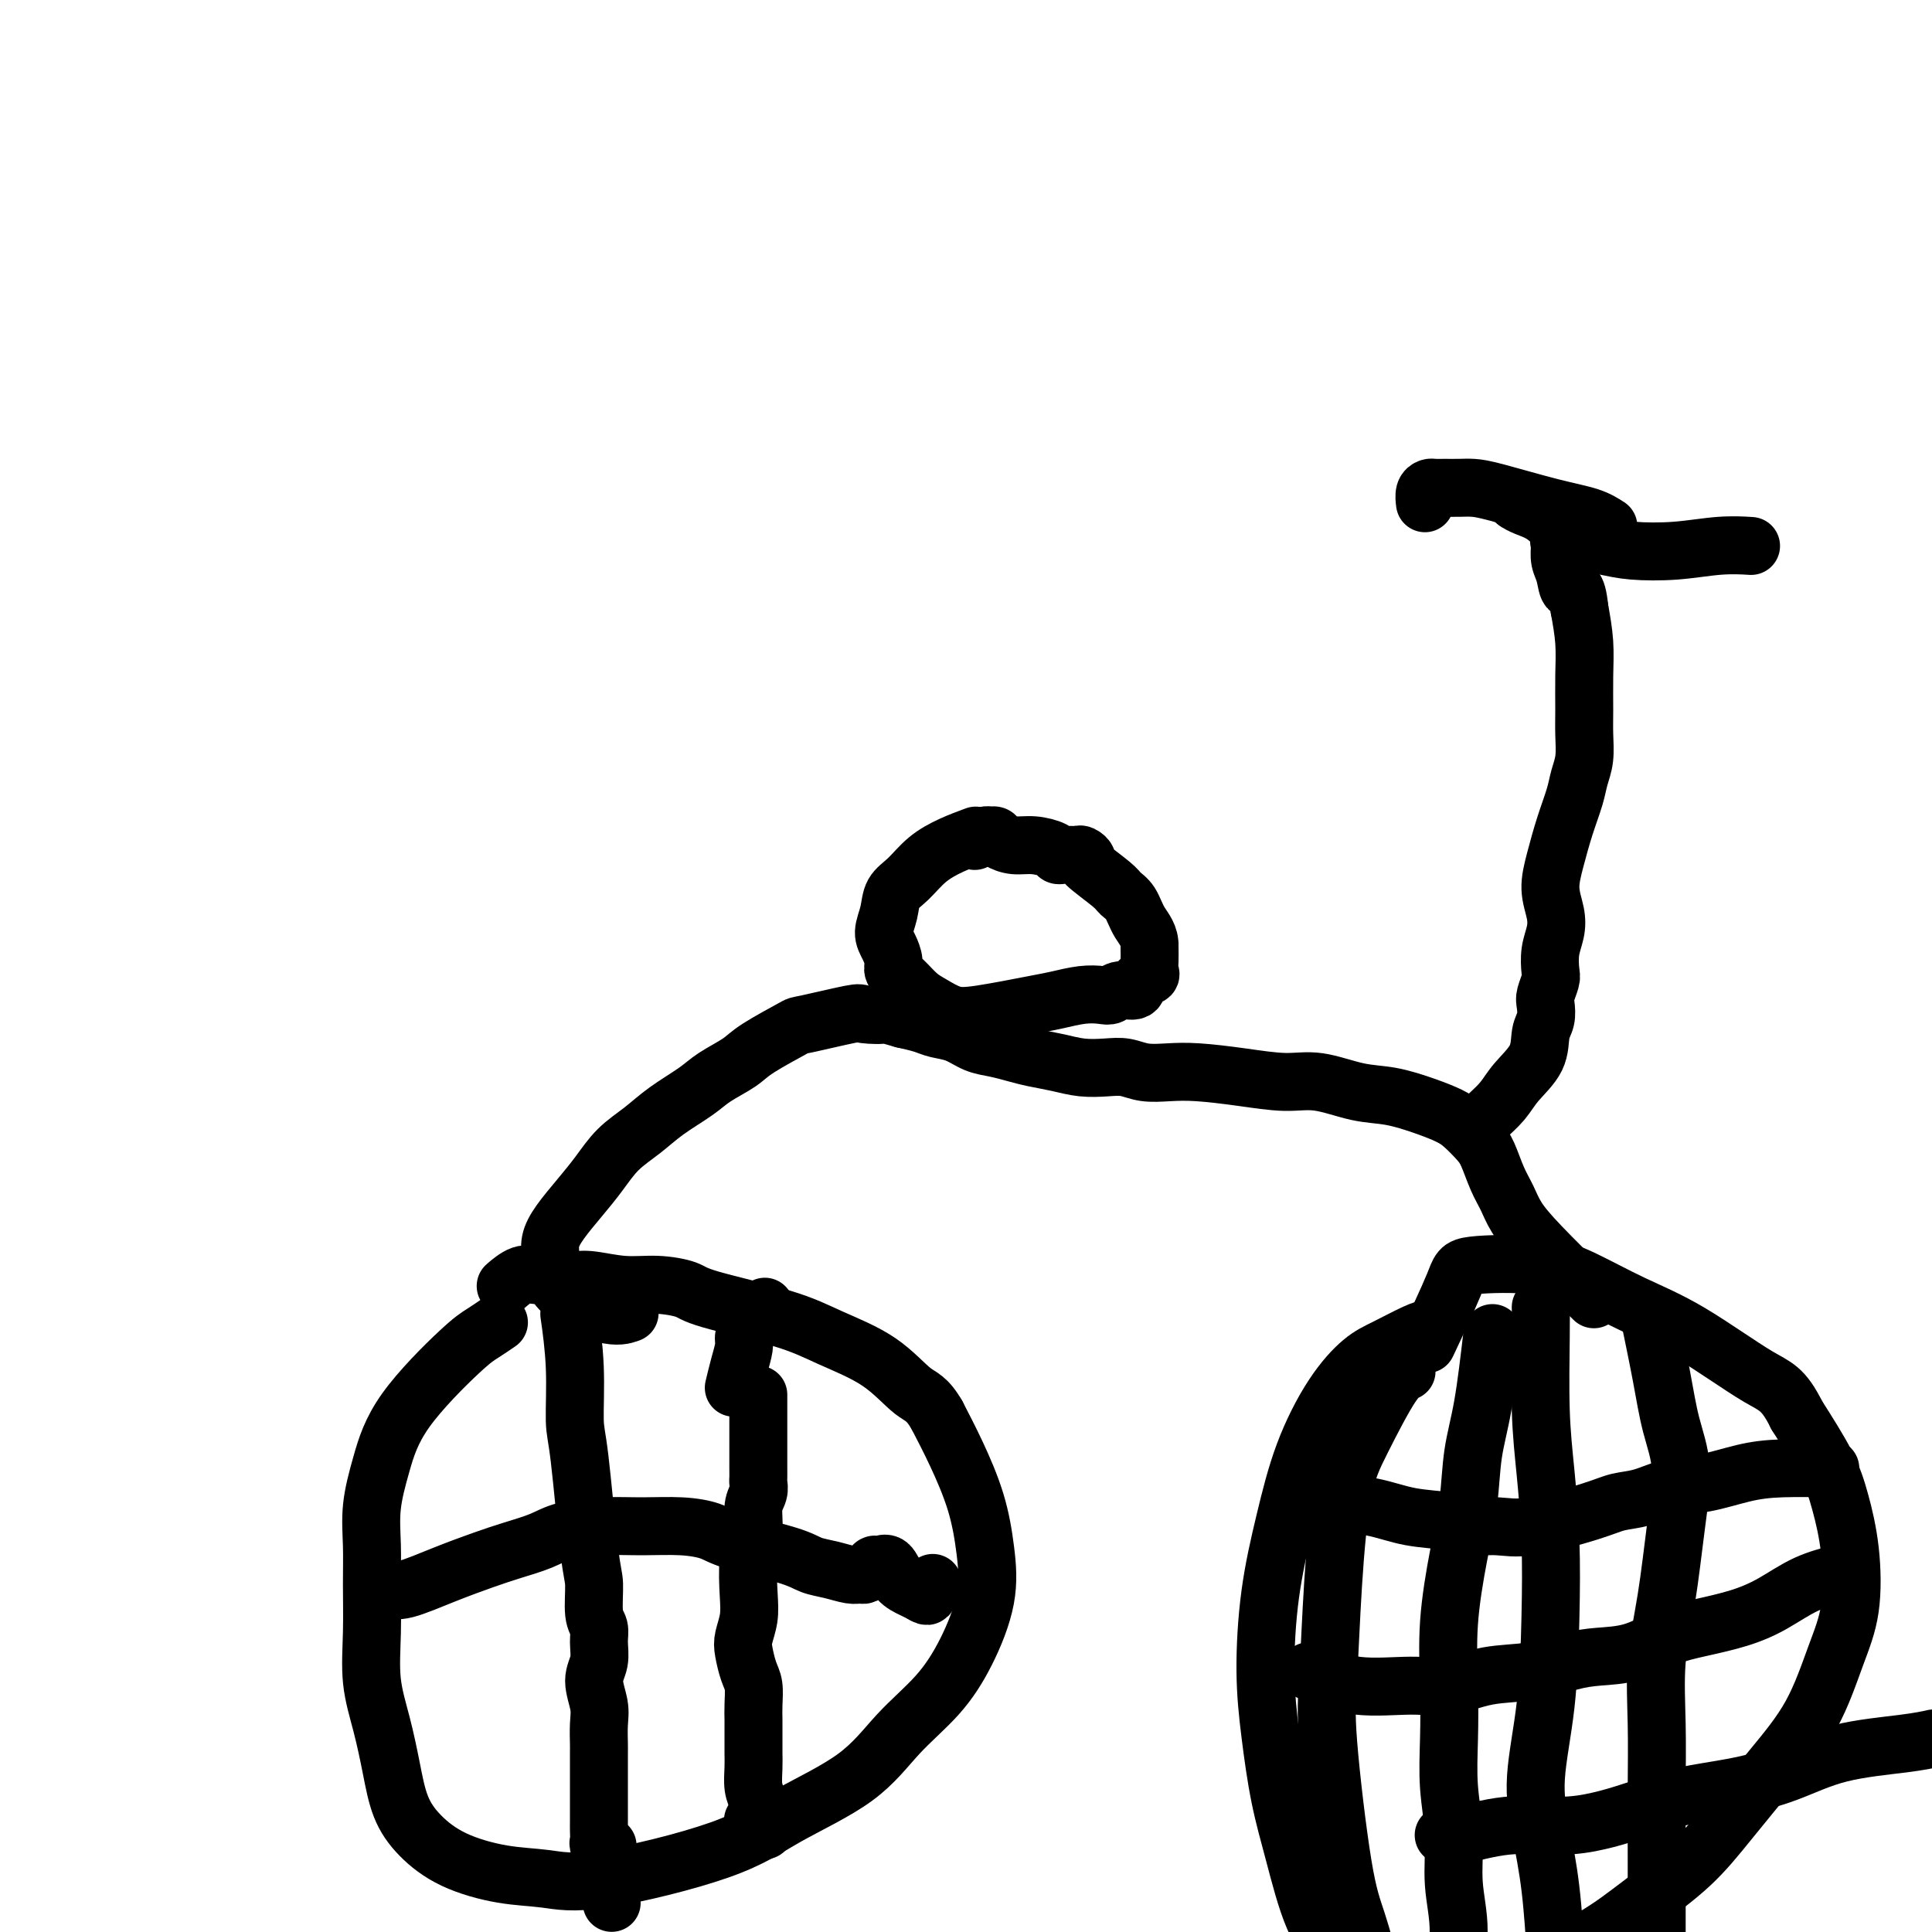 <svg viewBox='0 0 400 400' version='1.1' xmlns='http://www.w3.org/2000/svg' xmlns:xlink='http://www.w3.org/1999/xlink'><g fill='none' stroke='#000000' stroke-width='12' stroke-linecap='round' stroke-linejoin='round'><path d='M103,274c0.268,-0.183 0.535,-0.366 0,0c-0.535,0.366 -1.874,1.281 -3,2c-1.126,0.719 -2.039,1.243 -5,4c-2.961,2.757 -7.970,7.748 -11,12c-3.030,4.252 -4.079,7.764 -5,11c-0.921,3.236 -1.712,6.197 -2,9c-0.288,2.803 -0.071,5.450 0,8c0.071,2.550 -0.003,5.004 0,8c0.003,2.996 0.083,6.533 0,10c-0.083,3.467 -0.327,6.863 0,10c0.327,3.137 1.227,6.016 2,9c0.773,2.984 1.421,6.074 2,9c0.579,2.926 1.089,5.686 2,8c0.911,2.314 2.222,4.180 4,6c1.778,1.820 4.023,3.595 7,5c2.977,1.405 6.686,2.441 10,3c3.314,0.559 6.232,0.642 9,1c2.768,0.358 5.384,0.990 12,0c6.616,-0.990 17.230,-3.602 24,-6c6.770,-2.398 9.696,-4.583 14,-7c4.304,-2.417 9.987,-5.066 14,-8c4.013,-2.934 6.355,-6.153 9,-9c2.645,-2.847 5.594,-5.320 8,-8c2.406,-2.680 4.269,-5.565 6,-9c1.731,-3.435 3.331,-7.420 4,-11c0.669,-3.580 0.406,-6.753 0,-10c-0.406,-3.247 -0.955,-6.566 -2,-10c-1.045,-3.434 -2.584,-6.981 -4,-10c-1.416,-3.019 -2.708,-5.509 -4,-8'/><path d='M194,293c-2.081,-3.621 -3.282,-3.673 -5,-5c-1.718,-1.327 -3.952,-3.927 -7,-6c-3.048,-2.073 -6.911,-3.617 -10,-5c-3.089,-1.383 -5.404,-2.604 -10,-4c-4.596,-1.396 -11.471,-2.967 -15,-4c-3.529,-1.033 -3.710,-1.530 -5,-2c-1.290,-0.470 -3.689,-0.915 -6,-1c-2.311,-0.085 -4.533,0.188 -7,0c-2.467,-0.188 -5.177,-0.837 -7,-1c-1.823,-0.163 -2.759,0.160 -4,0c-1.241,-0.160 -2.788,-0.803 -4,-1c-1.212,-0.197 -2.088,0.050 -3,0c-0.912,-0.050 -1.861,-0.398 -3,0c-1.139,0.398 -2.468,1.542 -3,2c-0.532,0.458 -0.266,0.229 0,0'/><path d='M118,273c-0.118,-0.826 -0.235,-1.651 0,0c0.235,1.651 0.824,5.779 1,10c0.176,4.221 -0.059,8.535 0,11c0.059,2.465 0.412,3.083 1,8c0.588,4.917 1.411,14.135 2,19c0.589,4.865 0.944,5.379 1,7c0.056,1.621 -0.186,4.350 0,6c0.186,1.650 0.800,2.219 1,3c0.200,0.781 -0.013,1.772 0,3c0.013,1.228 0.252,2.693 0,4c-0.252,1.307 -0.996,2.456 -1,4c-0.004,1.544 0.731,3.483 1,5c0.269,1.517 0.072,2.612 0,4c-0.072,1.388 -0.019,3.071 0,4c0.019,0.929 0.005,1.106 0,2c-0.005,0.894 -0.001,2.504 0,4c0.001,1.496 0.001,2.877 0,4c-0.001,1.123 -0.001,1.989 0,3c0.001,1.011 0.004,2.169 0,3c-0.004,0.831 -0.016,1.337 0,2c0.016,0.663 0.061,1.483 0,2c-0.061,0.517 -0.226,0.730 0,1c0.226,0.270 0.844,0.598 1,1c0.156,0.402 -0.150,0.877 0,1c0.150,0.123 0.757,-0.108 1,0c0.243,0.108 0.121,0.554 0,1'/><path d='M126,385c1.244,17.422 0.356,4.978 0,0c-0.356,-4.978 -0.178,-2.489 0,0'/><path d='M81,329c-0.152,-0.070 -0.304,-0.140 0,0c0.304,0.140 1.064,0.491 3,0c1.936,-0.491 5.049,-1.823 8,-3c2.951,-1.177 5.739,-2.200 8,-3c2.261,-0.800 3.995,-1.377 6,-2c2.005,-0.623 4.281,-1.292 6,-2c1.719,-0.708 2.880,-1.455 5,-2c2.120,-0.545 5.200,-0.887 8,-1c2.800,-0.113 5.320,0.004 8,0c2.680,-0.004 5.521,-0.127 8,0c2.479,0.127 4.595,0.506 6,1c1.405,0.494 2.099,1.103 5,2c2.901,0.897 8.010,2.083 11,3c2.990,0.917 3.862,1.567 5,2c1.138,0.433 2.542,0.649 4,1c1.458,0.351 2.969,0.836 4,1c1.031,0.164 1.583,0.005 2,0c0.417,-0.005 0.700,0.142 1,0c0.300,-0.142 0.618,-0.573 1,-1c0.382,-0.427 0.826,-0.849 1,-1c0.174,-0.151 0.076,-0.031 0,0c-0.076,0.031 -0.130,-0.027 0,0c0.130,0.027 0.444,0.140 1,0c0.556,-0.140 1.355,-0.532 2,0c0.645,0.532 1.135,1.989 2,3c0.865,1.011 2.104,1.574 3,2c0.896,0.426 1.448,0.713 2,1'/><path d='M191,330c1.325,0.896 1.139,0.137 1,0c-0.139,-0.137 -0.230,0.348 0,0c0.230,-0.348 0.780,-1.528 1,-2c0.220,-0.472 0.110,-0.236 0,0'/><path d='M157,289c-0.000,0.072 -0.000,0.144 0,0c0.000,-0.144 0.000,-0.505 0,0c-0.000,0.505 -0.000,1.875 0,4c0.000,2.125 0.001,5.006 0,7c-0.001,1.994 -0.004,3.102 0,4c0.004,0.898 0.016,1.586 0,2c-0.016,0.414 -0.061,0.555 0,1c0.061,0.445 0.226,1.196 0,2c-0.226,0.804 -0.844,1.663 -1,3c-0.156,1.337 0.151,3.152 0,5c-0.151,1.848 -0.759,3.729 -1,6c-0.241,2.271 -0.114,4.933 0,7c0.114,2.067 0.216,3.539 0,5c-0.216,1.461 -0.752,2.912 -1,4c-0.248,1.088 -0.210,1.815 0,3c0.210,1.185 0.592,2.828 1,4c0.408,1.172 0.841,1.872 1,3c0.159,1.128 0.043,2.683 0,4c-0.043,1.317 -0.011,2.394 0,3c0.011,0.606 0.003,0.739 0,1c-0.003,0.261 -0.001,0.650 0,1c0.001,0.350 0.000,0.662 0,1c-0.000,0.338 -0.001,0.702 0,1c0.001,0.298 0.003,0.530 0,1c-0.003,0.470 -0.012,1.178 0,2c0.012,0.822 0.044,1.756 0,3c-0.044,1.244 -0.166,2.796 0,4c0.166,1.204 0.619,2.058 1,3c0.381,0.942 0.691,1.971 1,3'/><path d='M158,376c0.601,5.424 0.105,1.986 0,1c-0.105,-0.986 0.182,0.482 0,1c-0.182,0.518 -0.833,0.086 -1,0c-0.167,-0.086 0.151,0.173 0,0c-0.151,-0.173 -0.771,-0.777 -1,-1c-0.229,-0.223 -0.065,-0.064 0,0c0.065,0.064 0.033,0.032 0,0'/><path d='M152,287c0.022,-0.093 0.044,-0.185 0,0c-0.044,0.185 -0.155,0.649 0,0c0.155,-0.649 0.574,-2.409 1,-4c0.426,-1.591 0.857,-3.012 1,-4c0.143,-0.988 -0.003,-1.543 0,-2c0.003,-0.457 0.155,-0.815 1,-2c0.845,-1.185 2.384,-3.196 3,-4c0.616,-0.804 0.308,-0.402 0,0'/><path d='M296,275c-0.703,0.137 -1.405,0.274 -3,1c-1.595,0.726 -4.082,2.043 -6,3c-1.918,0.957 -3.266,1.556 -5,3c-1.734,1.444 -3.852,3.732 -6,7c-2.148,3.268 -4.324,7.516 -6,12c-1.676,4.484 -2.850,9.206 -4,14c-1.150,4.794 -2.275,9.661 -3,15c-0.725,5.339 -1.049,11.149 -1,16c0.049,4.851 0.471,8.743 1,13c0.529,4.257 1.166,8.880 2,13c0.834,4.120 1.867,7.736 3,12c1.133,4.264 2.368,9.177 4,13c1.632,3.823 3.663,6.555 6,9c2.337,2.445 4.982,4.603 8,6c3.018,1.397 6.410,2.032 10,2c3.590,-0.032 7.378,-0.732 11,-2c3.622,-1.268 7.077,-3.103 11,-5c3.923,-1.897 8.314,-3.854 12,-6c3.686,-2.146 6.666,-4.480 10,-7c3.334,-2.520 7.021,-5.227 10,-8c2.979,-2.773 5.250,-5.611 8,-9c2.750,-3.389 5.978,-7.330 9,-11c3.022,-3.670 5.837,-7.071 8,-11c2.163,-3.929 3.673,-8.388 5,-12c1.327,-3.612 2.472,-6.377 3,-10c0.528,-3.623 0.441,-8.105 0,-12c-0.441,-3.895 -1.234,-7.202 -2,-10c-0.766,-2.798 -1.505,-5.085 -3,-8c-1.495,-2.915 -3.748,-6.457 -6,-10'/><path d='M372,293c-2.823,-5.677 -4.382,-5.868 -8,-8c-3.618,-2.132 -9.295,-6.204 -14,-9c-4.705,-2.796 -8.436,-4.314 -12,-6c-3.564,-1.686 -6.959,-3.539 -10,-5c-3.041,-1.461 -5.726,-2.530 -10,-3c-4.274,-0.470 -10.135,-0.343 -13,0c-2.865,0.343 -2.733,0.900 -4,4c-1.267,3.100 -3.933,8.743 -5,11c-1.067,2.257 -0.533,1.129 0,0'/><path d='M291,284c0.186,-0.064 0.373,-0.128 0,0c-0.373,0.128 -1.304,0.447 -3,3c-1.696,2.553 -4.156,7.340 -6,11c-1.844,3.660 -3.074,6.192 -4,11c-0.926,4.808 -1.550,11.890 -2,19c-0.450,7.110 -0.727,14.246 -1,19c-0.273,4.754 -0.541,7.124 0,14c0.541,6.876 1.890,18.257 3,25c1.110,6.743 1.979,8.848 3,12c1.021,3.152 2.193,7.350 3,11c0.807,3.650 1.247,6.752 2,10c0.753,3.248 1.818,6.644 3,10c1.182,3.356 2.481,6.673 3,8c0.519,1.327 0.260,0.663 0,0'/><path d='M319,271c-0.006,-0.307 -0.012,-0.613 0,0c0.012,0.613 0.042,2.146 0,6c-0.042,3.854 -0.156,10.029 0,15c0.156,4.971 0.584,8.738 1,13c0.416,4.262 0.821,9.020 1,14c0.179,4.980 0.131,10.183 0,16c-0.131,5.817 -0.347,12.247 -1,18c-0.653,5.753 -1.744,10.829 -2,15c-0.256,4.171 0.323,7.438 1,11c0.677,3.562 1.451,7.421 2,12c0.549,4.579 0.871,9.880 1,12c0.129,2.120 0.064,1.060 0,0'/><path d='M271,346c3.174,1.283 6.348,2.566 10,3c3.652,0.434 7.781,0.019 11,0c3.219,-0.019 5.527,0.359 8,0c2.473,-0.359 5.110,-1.456 8,-2c2.890,-0.544 6.031,-0.534 9,-1c2.969,-0.466 5.764,-1.409 8,-2c2.236,-0.591 3.912,-0.829 6,-1c2.088,-0.171 4.587,-0.274 7,-1c2.413,-0.726 4.740,-2.074 7,-3c2.260,-0.926 4.452,-1.429 7,-2c2.548,-0.571 5.451,-1.211 8,-2c2.549,-0.789 4.745,-1.727 7,-3c2.255,-1.273 4.569,-2.881 7,-4c2.431,-1.119 4.980,-1.748 6,-2c1.020,-0.252 0.510,-0.126 0,0'/><path d='M309,276c-0.637,5.446 -1.274,10.891 -2,15c-0.726,4.109 -1.539,6.881 -2,10c-0.461,3.119 -0.568,6.585 -1,10c-0.432,3.415 -1.189,6.780 -2,11c-0.811,4.220 -1.677,9.297 -2,14c-0.323,4.703 -0.102,9.034 0,13c0.102,3.966 0.085,7.567 0,11c-0.085,3.433 -0.238,6.697 0,10c0.238,3.303 0.866,6.644 1,10c0.134,3.356 -0.227,6.728 0,10c0.227,3.272 1.040,6.444 1,10c-0.040,3.556 -0.934,7.496 -1,10c-0.066,2.504 0.695,3.573 1,4c0.305,0.427 0.152,0.214 0,0'/><path d='M342,275c-0.183,-0.883 -0.367,-1.766 0,0c0.367,1.766 1.284,6.183 2,10c0.716,3.817 1.232,7.036 2,10c0.768,2.964 1.789,5.673 2,9c0.211,3.327 -0.388,7.273 -1,12c-0.612,4.727 -1.236,10.236 -2,15c-0.764,4.764 -1.669,8.782 -2,13c-0.331,4.218 -0.089,8.636 0,13c0.089,4.364 0.024,8.675 0,13c-0.024,4.325 -0.006,8.664 0,15c0.006,6.336 0.002,14.667 0,18c-0.002,3.333 -0.001,1.666 0,0'/><path d='M276,311c-0.722,-0.058 -1.445,-0.117 0,0c1.445,0.117 5.057,0.409 8,1c2.943,0.591 5.217,1.481 8,2c2.783,0.519 6.074,0.665 8,1c1.926,0.335 2.485,0.857 4,1c1.515,0.143 3.986,-0.093 6,0c2.014,0.093 3.573,0.515 7,0c3.427,-0.515 8.724,-1.968 12,-3c3.276,-1.032 4.531,-1.642 6,-2c1.469,-0.358 3.154,-0.464 5,-1c1.846,-0.536 3.855,-1.503 6,-2c2.145,-0.497 4.426,-0.526 7,-1c2.574,-0.474 5.443,-1.395 8,-2c2.557,-0.605 4.804,-0.894 8,-1c3.196,-0.106 7.342,-0.030 9,0c1.658,0.030 0.829,0.015 0,0'/><path d='M299,380c0.030,0.017 0.060,0.033 0,0c-0.060,-0.033 -0.209,-0.116 0,0c0.209,0.116 0.775,0.433 3,0c2.225,-0.433 6.110,-1.614 10,-2c3.890,-0.386 7.785,0.024 11,0c3.215,-0.024 5.749,-0.484 8,-1c2.251,-0.516 4.219,-1.090 7,-2c2.781,-0.910 6.374,-2.156 10,-3c3.626,-0.844 7.284,-1.288 11,-2c3.716,-0.712 7.490,-1.694 11,-3c3.510,-1.306 6.755,-2.938 11,-4c4.245,-1.062 9.489,-1.555 13,-2c3.511,-0.445 5.289,-0.841 6,-1c0.711,-0.159 0.356,-0.079 0,0'/><path d='M330,269c-4.131,-4.068 -8.262,-8.136 -11,-11c-2.738,-2.864 -4.084,-4.524 -5,-6c-0.916,-1.476 -1.404,-2.769 -2,-4c-0.596,-1.231 -1.302,-2.399 -2,-4c-0.698,-1.601 -1.387,-3.636 -2,-5c-0.613,-1.364 -1.148,-2.057 -2,-3c-0.852,-0.943 -2.020,-2.135 -3,-3c-0.980,-0.865 -1.772,-1.402 -3,-2c-1.228,-0.598 -2.891,-1.256 -5,-2c-2.109,-0.744 -4.665,-1.575 -7,-2c-2.335,-0.425 -4.451,-0.443 -7,-1c-2.549,-0.557 -5.531,-1.652 -8,-2c-2.469,-0.348 -4.425,0.051 -7,0c-2.575,-0.051 -5.770,-0.553 -9,-1c-3.230,-0.447 -6.495,-0.838 -9,-1c-2.505,-0.162 -4.252,-0.095 -6,0c-1.748,0.095 -3.499,0.219 -5,0c-1.501,-0.219 -2.754,-0.780 -4,-1c-1.246,-0.220 -2.486,-0.100 -4,0c-1.514,0.100 -3.304,0.181 -5,0c-1.696,-0.181 -3.300,-0.625 -5,-1c-1.700,-0.375 -3.497,-0.682 -5,-1c-1.503,-0.318 -2.713,-0.649 -4,-1c-1.287,-0.351 -2.650,-0.724 -4,-1c-1.350,-0.276 -2.685,-0.455 -4,-1c-1.315,-0.545 -2.610,-1.455 -4,-2c-1.390,-0.545 -2.874,-0.724 -4,-1c-1.126,-0.276 -1.893,-0.650 -3,-1c-1.107,-0.350 -2.553,-0.675 -4,-1'/><path d='M187,211c-6.398,-1.782 -3.894,-1.237 -4,-1c-0.106,0.237 -2.822,0.167 -4,0c-1.178,-0.167 -0.816,-0.432 -3,0c-2.184,0.432 -6.913,1.561 -9,2c-2.087,0.439 -1.532,0.189 -3,1c-1.468,0.811 -4.958,2.684 -7,4c-2.042,1.316 -2.635,2.074 -4,3c-1.365,0.926 -3.502,2.021 -5,3c-1.498,0.979 -2.357,1.843 -4,3c-1.643,1.157 -4.070,2.608 -6,4c-1.930,1.392 -3.364,2.724 -5,4c-1.636,1.276 -3.476,2.494 -5,4c-1.524,1.506 -2.734,3.300 -4,5c-1.266,1.700 -2.588,3.307 -4,5c-1.412,1.693 -2.913,3.474 -4,5c-1.087,1.526 -1.758,2.797 -2,4c-0.242,1.203 -0.054,2.336 0,4c0.054,1.664 -0.027,3.858 2,6c2.027,2.142 6.161,4.230 9,5c2.839,0.770 4.383,0.220 5,0c0.617,-0.220 0.309,-0.110 0,0'/><path d='M305,233c-0.216,0.101 -0.432,0.202 0,0c0.432,-0.202 1.514,-0.706 2,-1c0.486,-0.294 0.378,-0.379 1,-1c0.622,-0.621 1.974,-1.779 3,-3c1.026,-1.221 1.725,-2.505 3,-4c1.275,-1.495 3.125,-3.200 4,-5c0.875,-1.800 0.774,-3.694 1,-5c0.226,-1.306 0.779,-2.025 1,-3c0.221,-0.975 0.111,-2.206 0,-3c-0.111,-0.794 -0.222,-1.149 0,-2c0.222,-0.851 0.779,-2.197 1,-3c0.221,-0.803 0.107,-1.063 0,-2c-0.107,-0.937 -0.209,-2.551 0,-4c0.209,-1.449 0.727,-2.731 1,-4c0.273,-1.269 0.300,-2.524 0,-4c-0.300,-1.476 -0.929,-3.175 -1,-5c-0.071,-1.825 0.416,-3.778 1,-6c0.584,-2.222 1.267,-4.712 2,-7c0.733,-2.288 1.517,-4.374 2,-6c0.483,-1.626 0.665,-2.793 1,-4c0.335,-1.207 0.823,-2.456 1,-4c0.177,-1.544 0.045,-3.383 0,-5c-0.045,-1.617 -0.002,-3.011 0,-5c0.002,-1.989 -0.038,-4.574 0,-7c0.038,-2.426 0.154,-4.693 0,-7c-0.154,-2.307 -0.577,-4.653 -1,-7'/><path d='M327,126c-0.563,-5.557 -1.471,-3.948 -2,-4c-0.529,-0.052 -0.680,-1.764 -1,-3c-0.320,-1.236 -0.810,-1.995 -1,-3c-0.190,-1.005 -0.078,-2.255 0,-3c0.078,-0.745 0.124,-0.983 0,-1c-0.124,-0.017 -0.418,0.188 0,0c0.418,-0.188 1.548,-0.768 2,-1c0.452,-0.232 0.226,-0.116 0,0'/><path d='M314,104c0.036,0.022 0.071,0.044 0,0c-0.071,-0.044 -0.249,-0.152 0,0c0.249,0.152 0.926,0.566 2,1c1.074,0.434 2.545,0.888 4,2c1.455,1.112 2.894,2.883 5,4c2.106,1.117 4.880,1.581 7,2c2.120,0.419 3.585,0.792 6,1c2.415,0.208 5.781,0.252 9,0c3.219,-0.252 6.290,-0.799 9,-1c2.710,-0.201 5.060,-0.058 6,0c0.940,0.058 0.470,0.029 0,0'/><path d='M333,109c-1.083,-0.702 -2.166,-1.403 -4,-2c-1.834,-0.597 -4.420,-1.088 -8,-2c-3.580,-0.912 -8.153,-2.244 -11,-3c-2.847,-0.756 -3.967,-0.935 -5,-1c-1.033,-0.065 -1.979,-0.016 -3,0c-1.021,0.016 -2.116,-0.002 -3,0c-0.884,0.002 -1.557,0.026 -2,0c-0.443,-0.026 -0.655,-0.100 -1,0c-0.345,0.100 -0.824,0.373 -1,1c-0.176,0.627 -0.050,1.608 0,2c0.050,0.392 0.025,0.196 0,0'/><path d='M202,173c-1.645,0.609 -3.291,1.219 -5,2c-1.709,0.781 -3.482,1.735 -5,3c-1.518,1.265 -2.782,2.841 -4,4c-1.218,1.159 -2.389,1.900 -3,3c-0.611,1.100 -0.663,2.560 -1,4c-0.337,1.440 -0.961,2.860 -1,4c-0.039,1.140 0.506,2.000 1,3c0.494,1.000 0.935,2.140 1,3c0.065,0.860 -0.248,1.439 0,2c0.248,0.561 1.056,1.105 2,2c0.944,0.895 2.024,2.142 3,3c0.976,0.858 1.848,1.327 3,2c1.152,0.673 2.583,1.550 4,2c1.417,0.450 2.820,0.474 6,0c3.180,-0.474 8.137,-1.446 11,-2c2.863,-0.554 3.633,-0.688 5,-1c1.367,-0.312 3.330,-0.800 5,-1c1.670,-0.200 3.048,-0.113 4,0c0.952,0.113 1.478,0.251 2,0c0.522,-0.251 1.040,-0.893 2,-1c0.960,-0.107 2.362,0.320 3,0c0.638,-0.320 0.511,-1.387 1,-2c0.489,-0.613 1.595,-0.773 2,-1c0.405,-0.227 0.109,-0.523 0,-1c-0.109,-0.477 -0.031,-1.136 0,-2c0.031,-0.864 0.016,-1.932 0,-3'/><path d='M238,196c0.103,-2.310 -1.140,-3.586 -2,-5c-0.860,-1.414 -1.336,-2.966 -2,-4c-0.664,-1.034 -1.515,-1.549 -2,-2c-0.485,-0.451 -0.602,-0.839 -2,-2c-1.398,-1.161 -4.076,-3.096 -5,-4c-0.924,-0.904 -0.093,-0.778 0,-1c0.093,-0.222 -0.552,-0.792 -1,-1c-0.448,-0.208 -0.698,-0.055 -1,0c-0.302,0.055 -0.656,0.012 -1,0c-0.344,-0.012 -0.678,0.007 -1,0c-0.322,-0.007 -0.631,-0.040 -1,0c-0.369,0.040 -0.799,0.151 -1,0c-0.201,-0.151 -0.172,-0.566 -1,-1c-0.828,-0.434 -2.512,-0.886 -4,-1c-1.488,-0.114 -2.779,0.112 -4,0c-1.221,-0.112 -2.373,-0.562 -3,-1c-0.627,-0.438 -0.729,-0.863 -1,-1c-0.271,-0.137 -0.712,0.015 -1,0c-0.288,-0.015 -0.424,-0.196 -1,0c-0.576,0.196 -1.593,0.770 -2,1c-0.407,0.230 -0.203,0.115 0,0'/></g>
</svg>